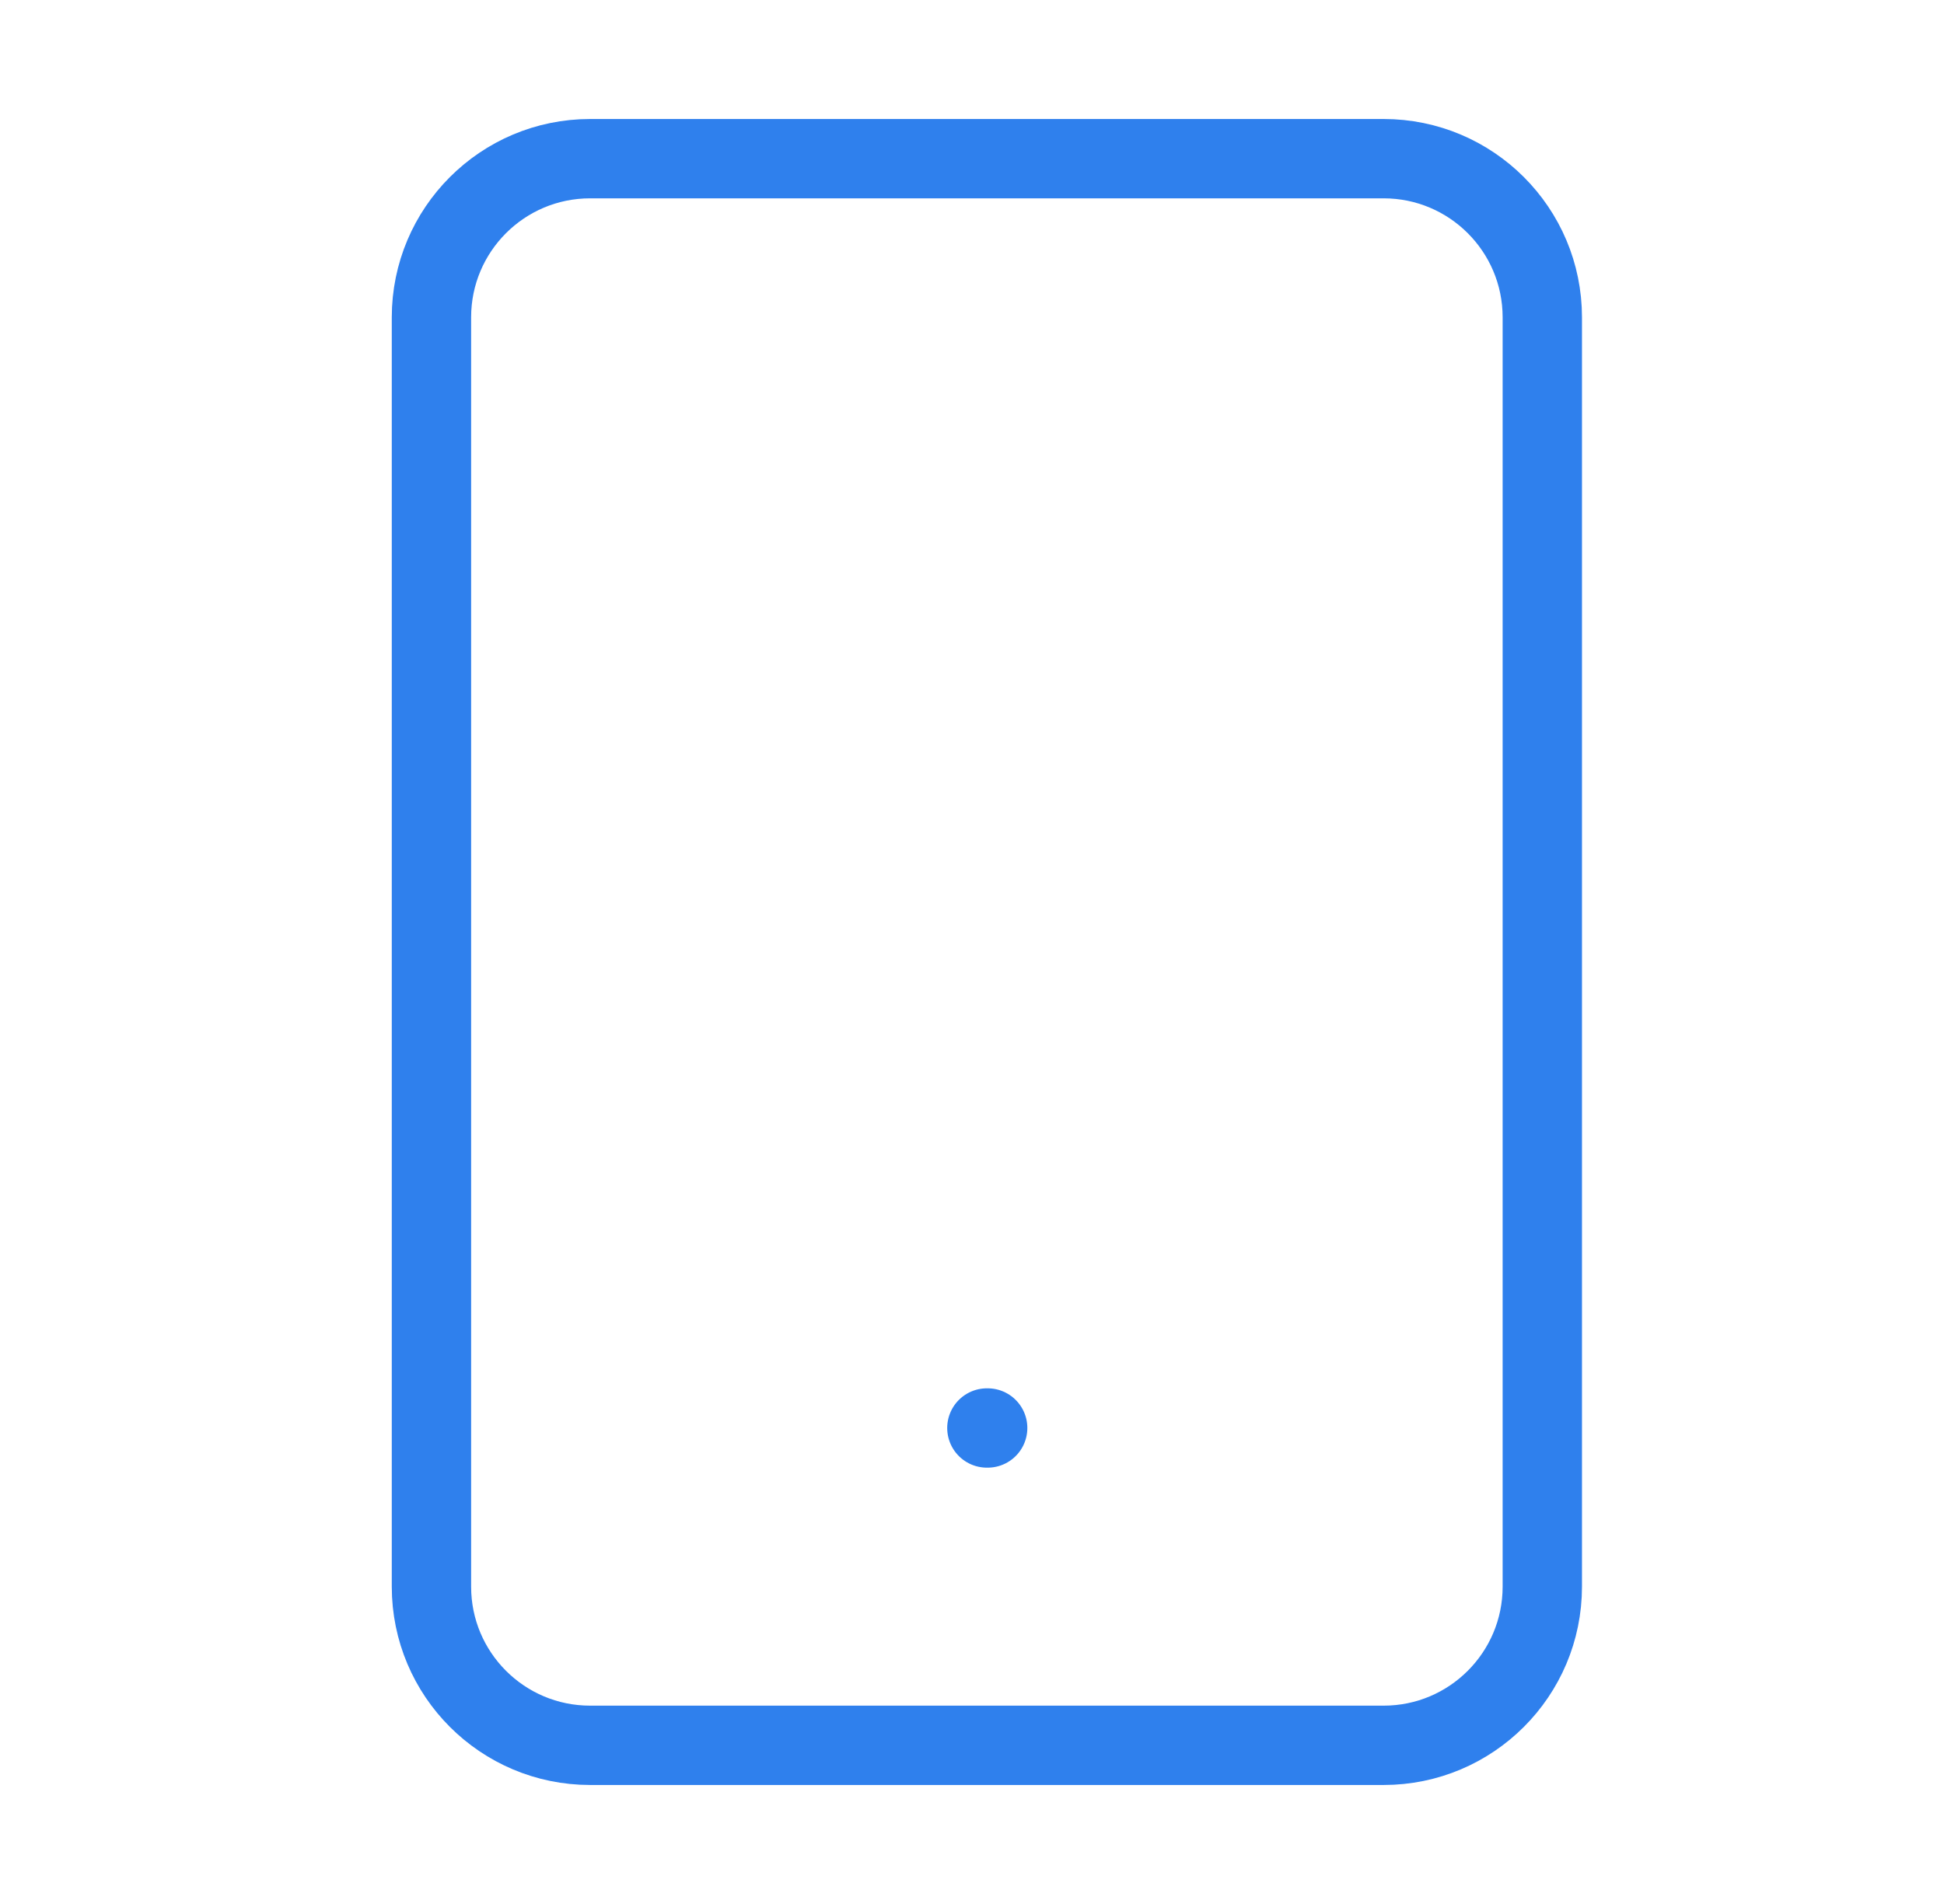 <svg width="49" height="48" viewBox="0 0 49 48" fill="none" xmlns="http://www.w3.org/2000/svg">
<path d="M34.875 4H14.875C12.666 4 10.875 5.791 10.875 8V40C10.875 42.209 12.666 44 14.875 44H34.875C37.084 44 38.875 42.209 38.875 40V8C38.875 5.791 37.084 4 34.875 4Z" stroke="#2F80ED" stroke-width="2" stroke-linecap="round" stroke-linejoin="bevel"/>
<path d="M24.875 36H24.895" stroke="#2F80ED" stroke-width="2" stroke-linecap="round" stroke-linejoin="bevel"/>
</svg>

